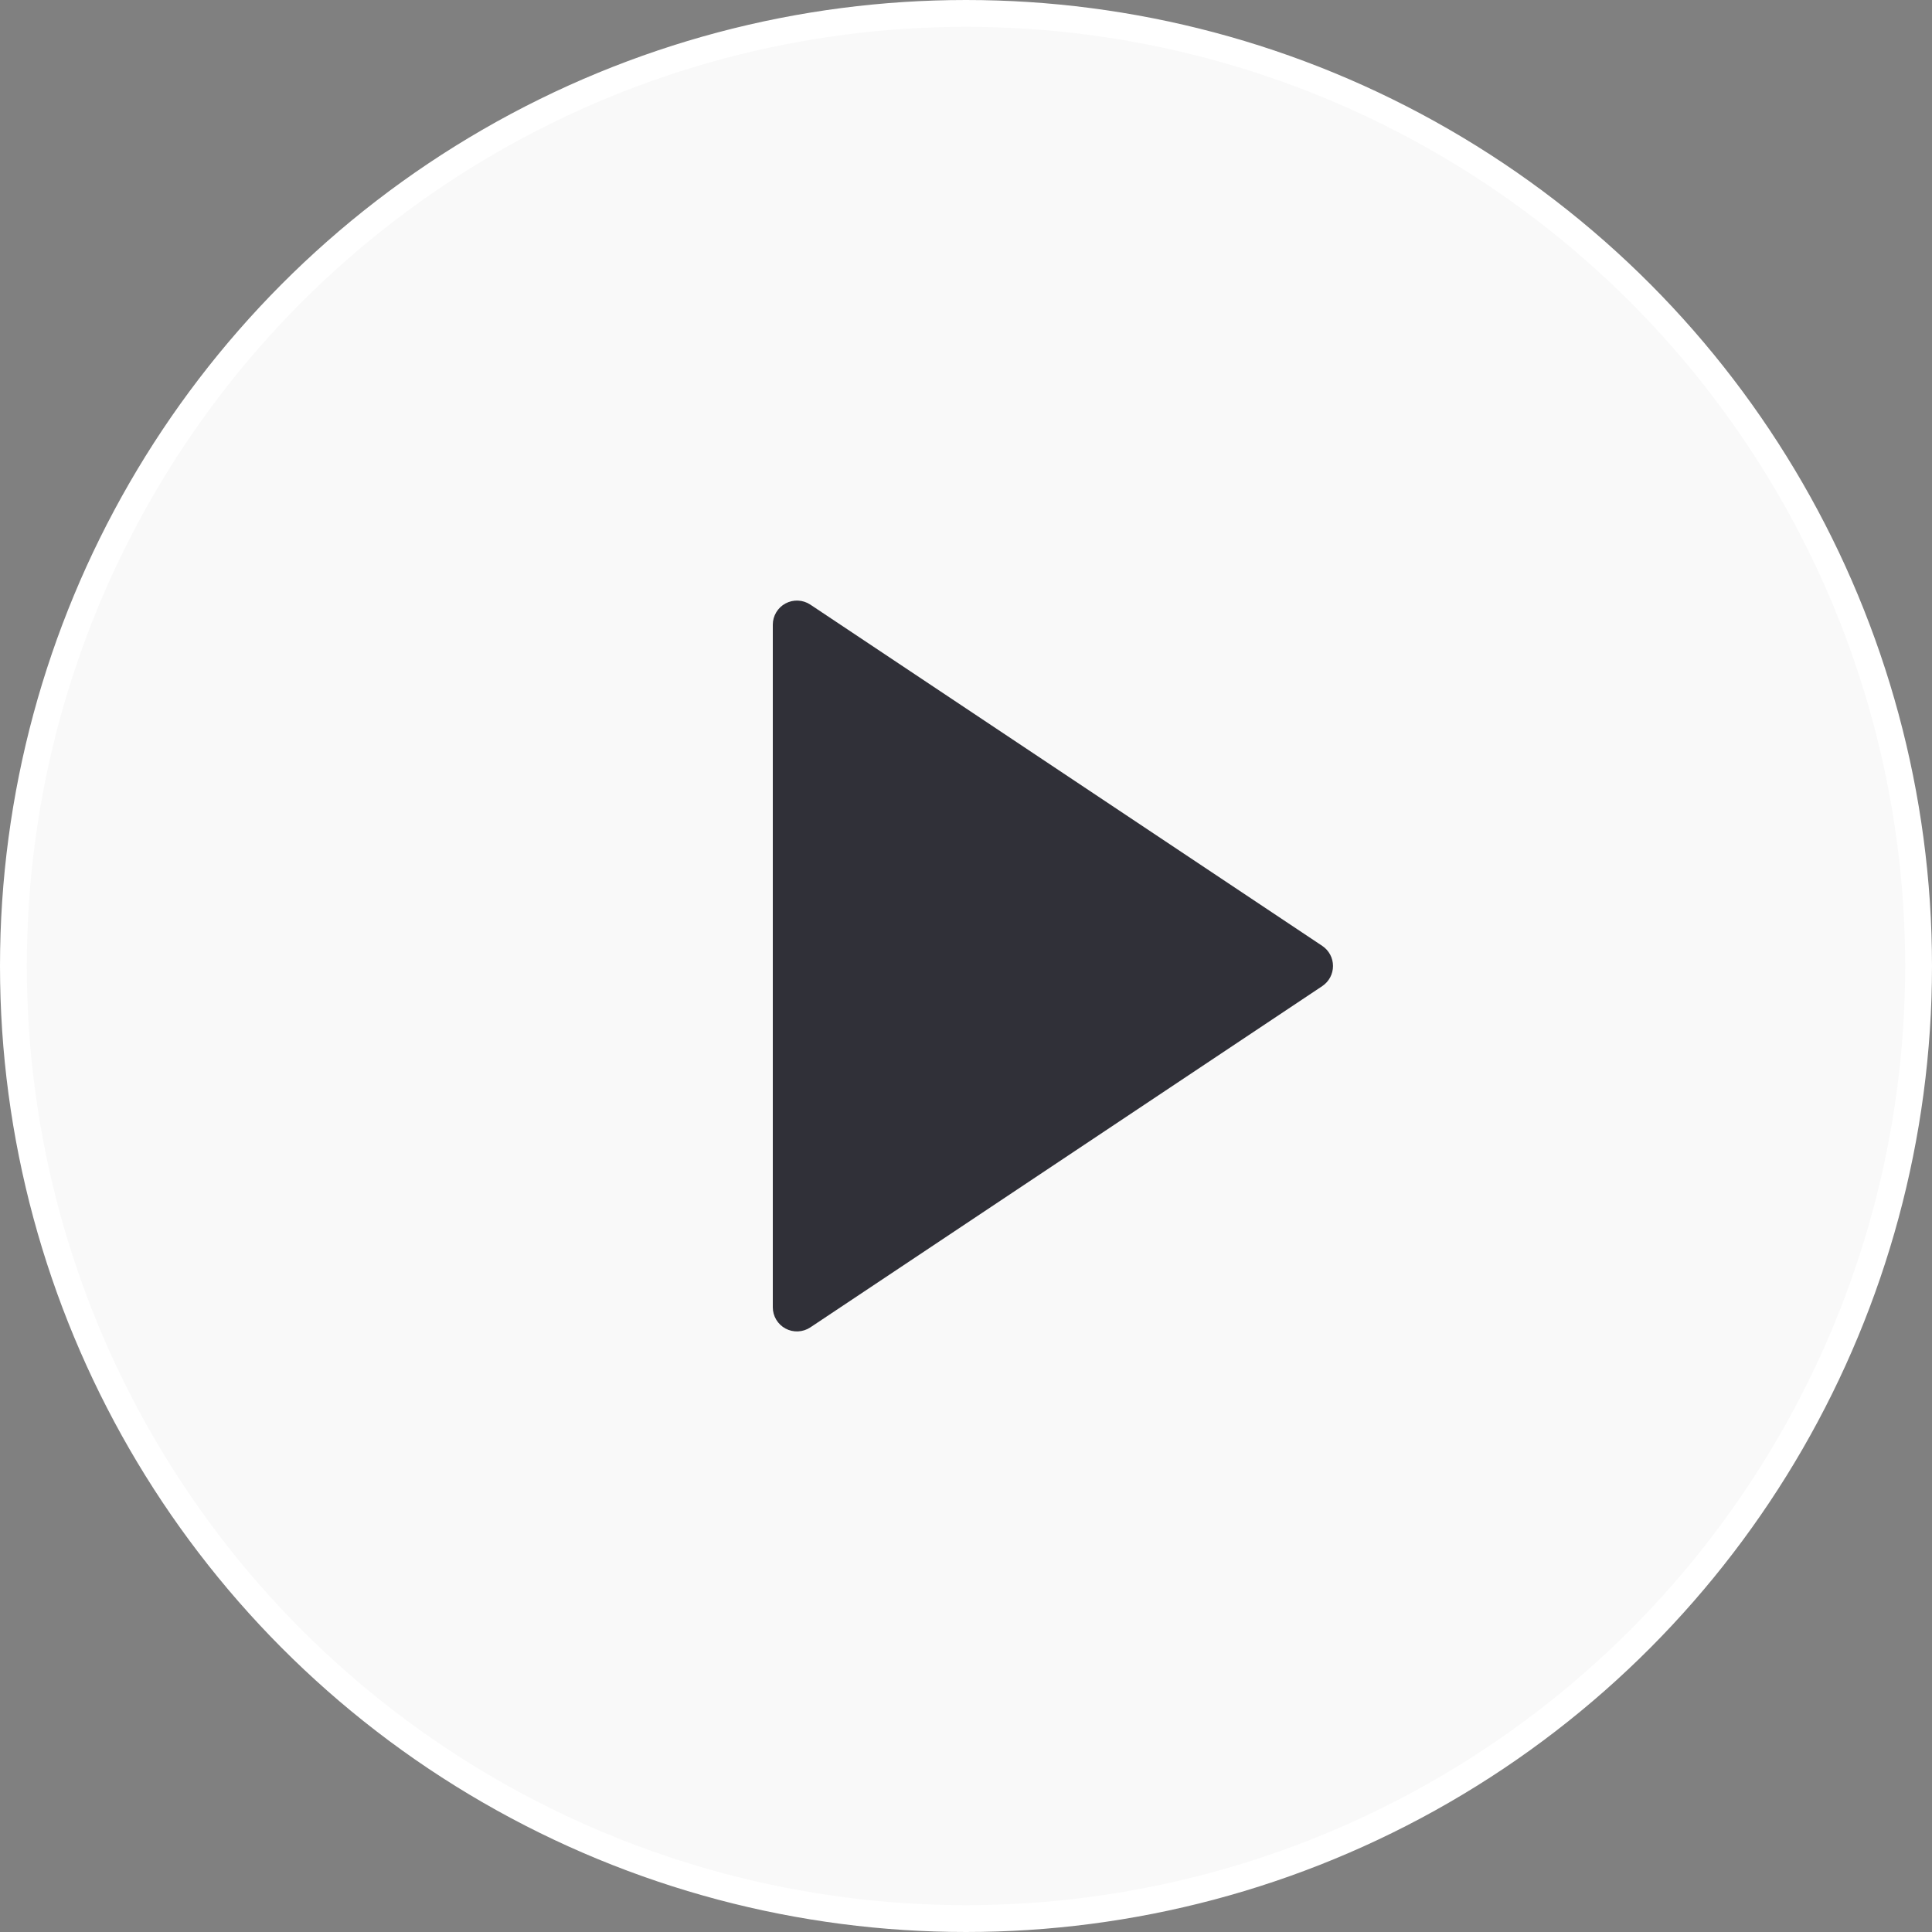 <svg width="72" height="72" viewBox="0 0 72 72" fill="none" xmlns="http://www.w3.org/2000/svg">
<rect x="0" y="0" width="72" height="72" fill="#808080" stroke="none"/>
<circle cx="36" cy="36" r="35.5" fill="white" fill-opacity="0.95" stroke="white"/>
<path d="M49.277 36.749L30.198 49.468C30.063 49.558 29.905 49.609 29.743 49.617C29.58 49.625 29.419 49.589 29.275 49.512C29.131 49.435 29.012 49.321 28.928 49.181C28.844 49.041 28.8 48.882 28.8 48.719V23.281C28.8 23.118 28.844 22.959 28.928 22.819C29.012 22.679 29.131 22.565 29.275 22.488C29.419 22.411 29.58 22.375 29.743 22.383C29.905 22.39 30.063 22.442 30.198 22.532L49.277 35.251C49.4 35.333 49.501 35.445 49.571 35.575C49.641 35.706 49.677 35.852 49.677 36C49.677 36.148 49.641 36.294 49.571 36.425C49.501 36.555 49.4 36.666 49.277 36.749Z" fill="#303038"/>
</svg>
